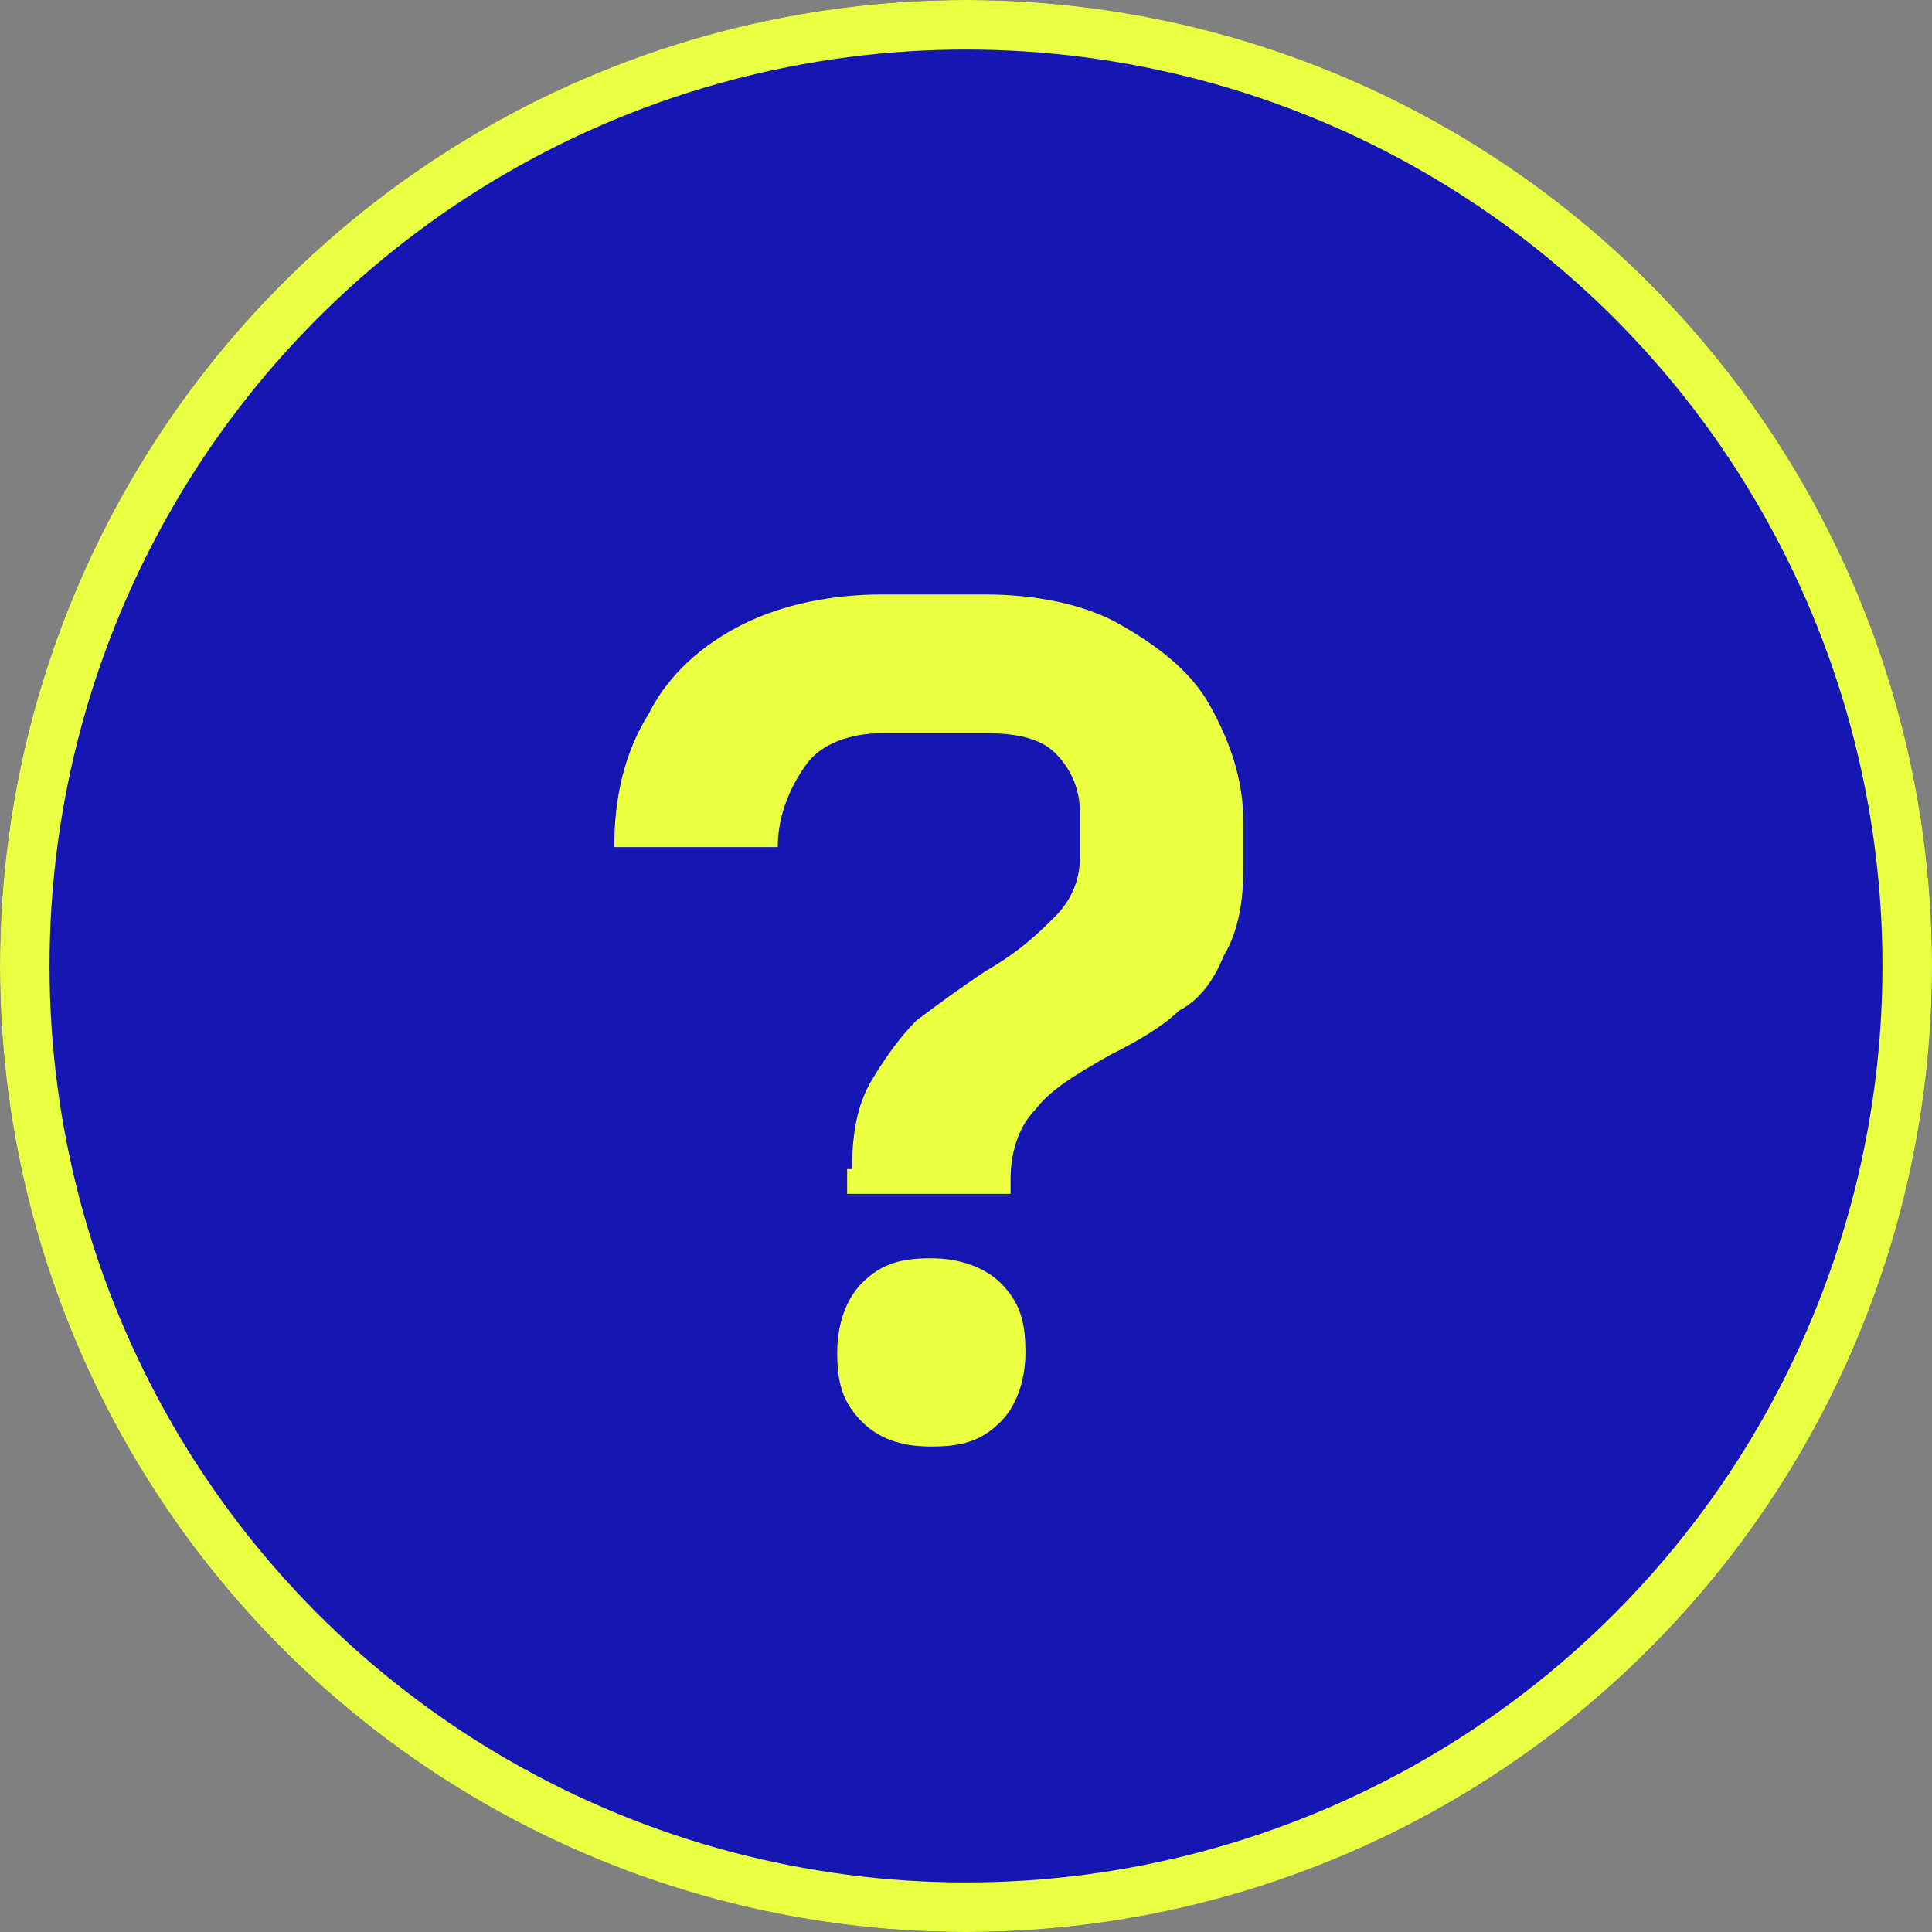 <?xml version="1.0" encoding="utf-8"?>
<!-- Generator: Adobe Illustrator 28.0.0, SVG Export Plug-In . SVG Version: 6.00 Build 0)  -->
<svg version="1.1" id="unknown_Drink" xmlns="http://www.w3.org/2000/svg" xmlns:xlink="http://www.w3.org/1999/xlink" x="0px"
	 y="0px" viewBox="0 0 39 39" style="enable-background:new 0 0 39 39;" xml:space="preserve">
<rect x="0" y="0" width="39" height="39" fill="#808080" stroke="none"/>
<style type="text/css">
	.st0{fill:#1616B3;}
	.st1{fill:none;stroke:#E9FF41;}
	.st2{enable-background:new    ;}
	.st3{fill:#E9FF40;}
</style>
<g id="Ellipse_31">
	<circle class="st0" cx="19.5" cy="19.5" r="19.5"/>
	<circle class="st1" cx="19.5" cy="19.5" r="19"/>
</g>
<g class="st2">
	<path class="st3" d="M17.2,23.6c0-0.7,0.1-1.3,0.4-1.8c0.3-0.5,0.6-0.9,0.9-1.2c0.4-0.3,0.8-0.6,1.4-1c0.7-0.4,1.1-0.8,1.4-1.1
		c0.3-0.3,0.5-0.7,0.5-1.2v-0.9c0-0.5-0.2-0.9-0.5-1.2s-0.8-0.4-1.4-0.4h-2.1c-0.6,0-1.2,0.2-1.5,0.6s-0.6,1-0.6,1.7h-3.3
		c0-1,0.2-1.9,0.7-2.7c0.4-0.8,1.1-1.4,1.9-1.8c0.8-0.4,1.8-0.6,2.8-0.6h2.1c1,0,2,0.2,2.7,0.6s1.4,0.9,1.8,1.6
		c0.4,0.7,0.7,1.5,0.7,2.4v0.9c0,0.7-0.1,1.3-0.4,1.8c-0.2,0.5-0.5,0.9-0.9,1.1c-0.3,0.3-0.8,0.6-1.4,0.9c-0.7,0.4-1.2,0.7-1.5,1.1
		c-0.3,0.3-0.5,0.8-0.5,1.4v0.3h-3.3V23.6z M17.4,28.7c-0.4-0.4-0.5-0.8-0.5-1.4s0.2-1.1,0.5-1.4c0.4-0.4,0.8-0.5,1.4-0.5
		c0.6,0,1.1,0.2,1.4,0.5c0.4,0.4,0.5,0.8,0.5,1.4s-0.2,1.1-0.5,1.4c-0.4,0.4-0.8,0.5-1.4,0.5C18.3,29.2,17.8,29.1,17.4,28.7z"/>
</g>
</svg>
